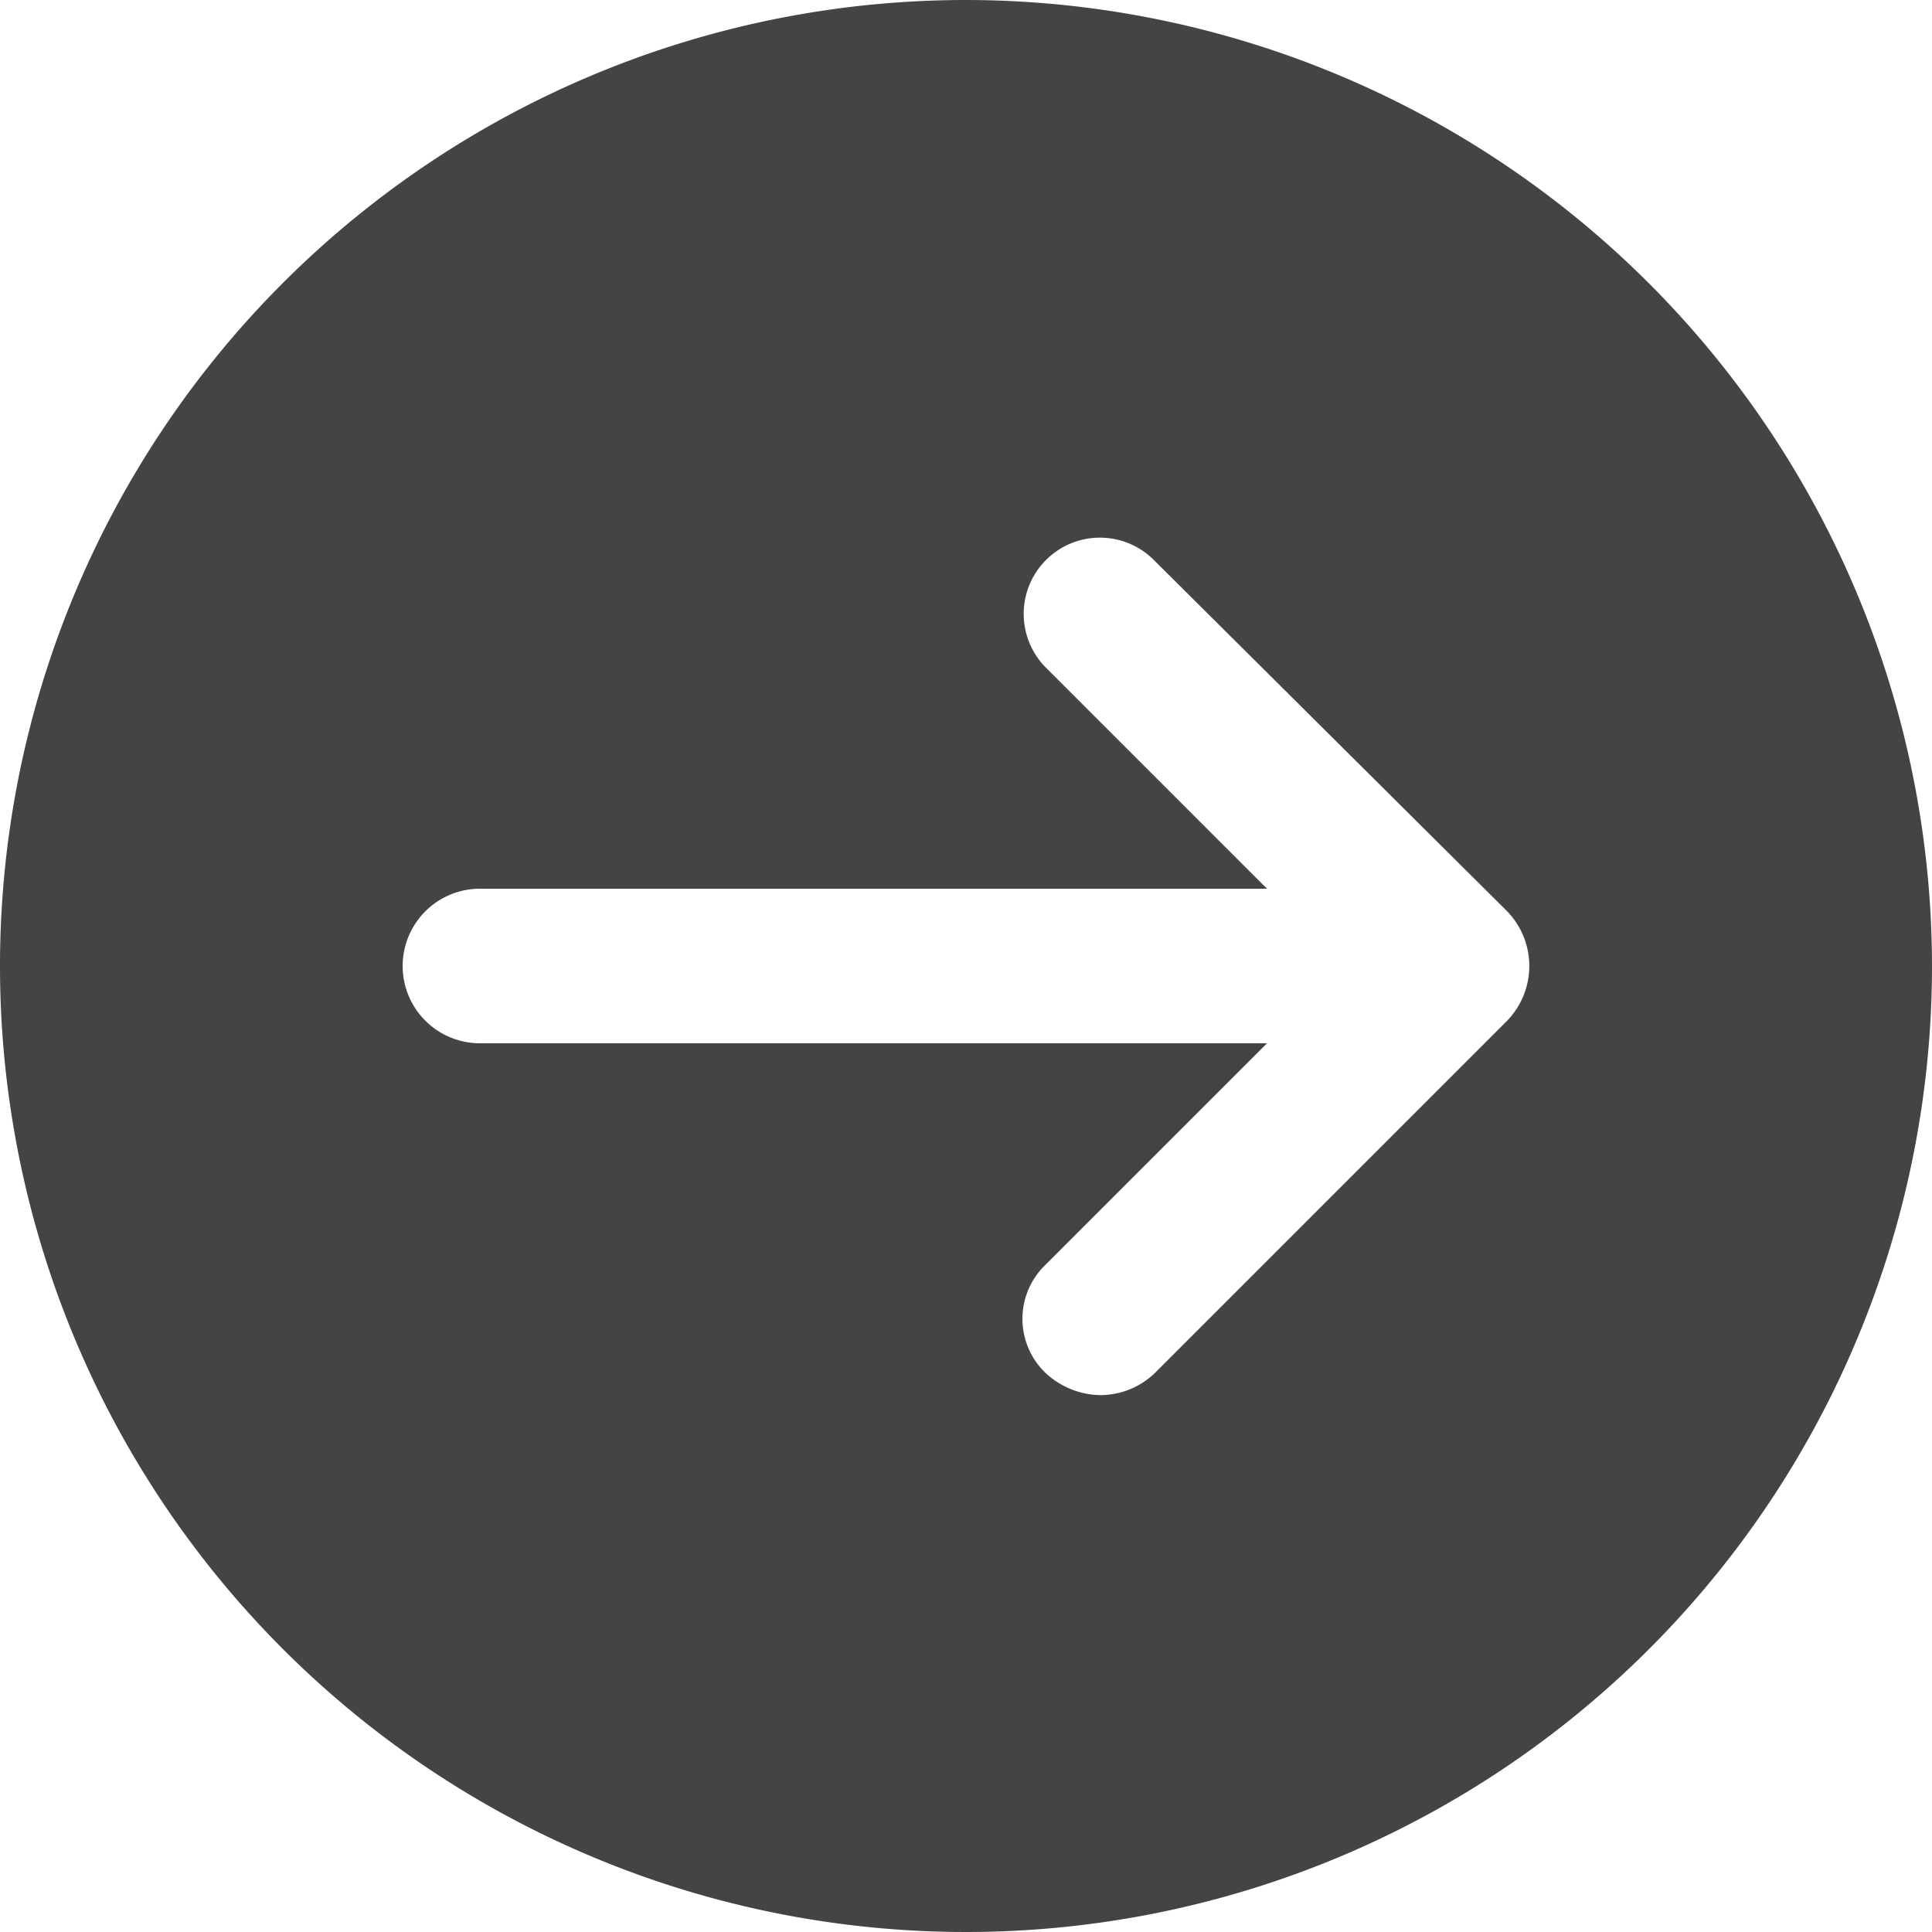 <svg xmlns="http://www.w3.org/2000/svg" width="95" height="95" viewBox="0 0 95 95">
  <path id="noun-arrow-1921092-FFFFFF" d="M97.5,50A47.5,47.5,0,1,0,50,97.5,47.544,47.544,0,0,0,97.5,50ZM47.3,76.6,30,59.3a3.865,3.865,0,0,1-1.1-2.7A4.035,4.035,0,0,1,30,53.9a3.684,3.684,0,0,1,5.3,0L46.2,64.8V26.1a3.8,3.8,0,0,1,7.6,0V64.8L64.7,53.9A3.748,3.748,0,0,1,70,59.2L52.7,76.6a3.867,3.867,0,0,1-5.4,0Z" transform="translate(-2.5 97.5) rotate(-90)" fill="#444"/>
</svg>

